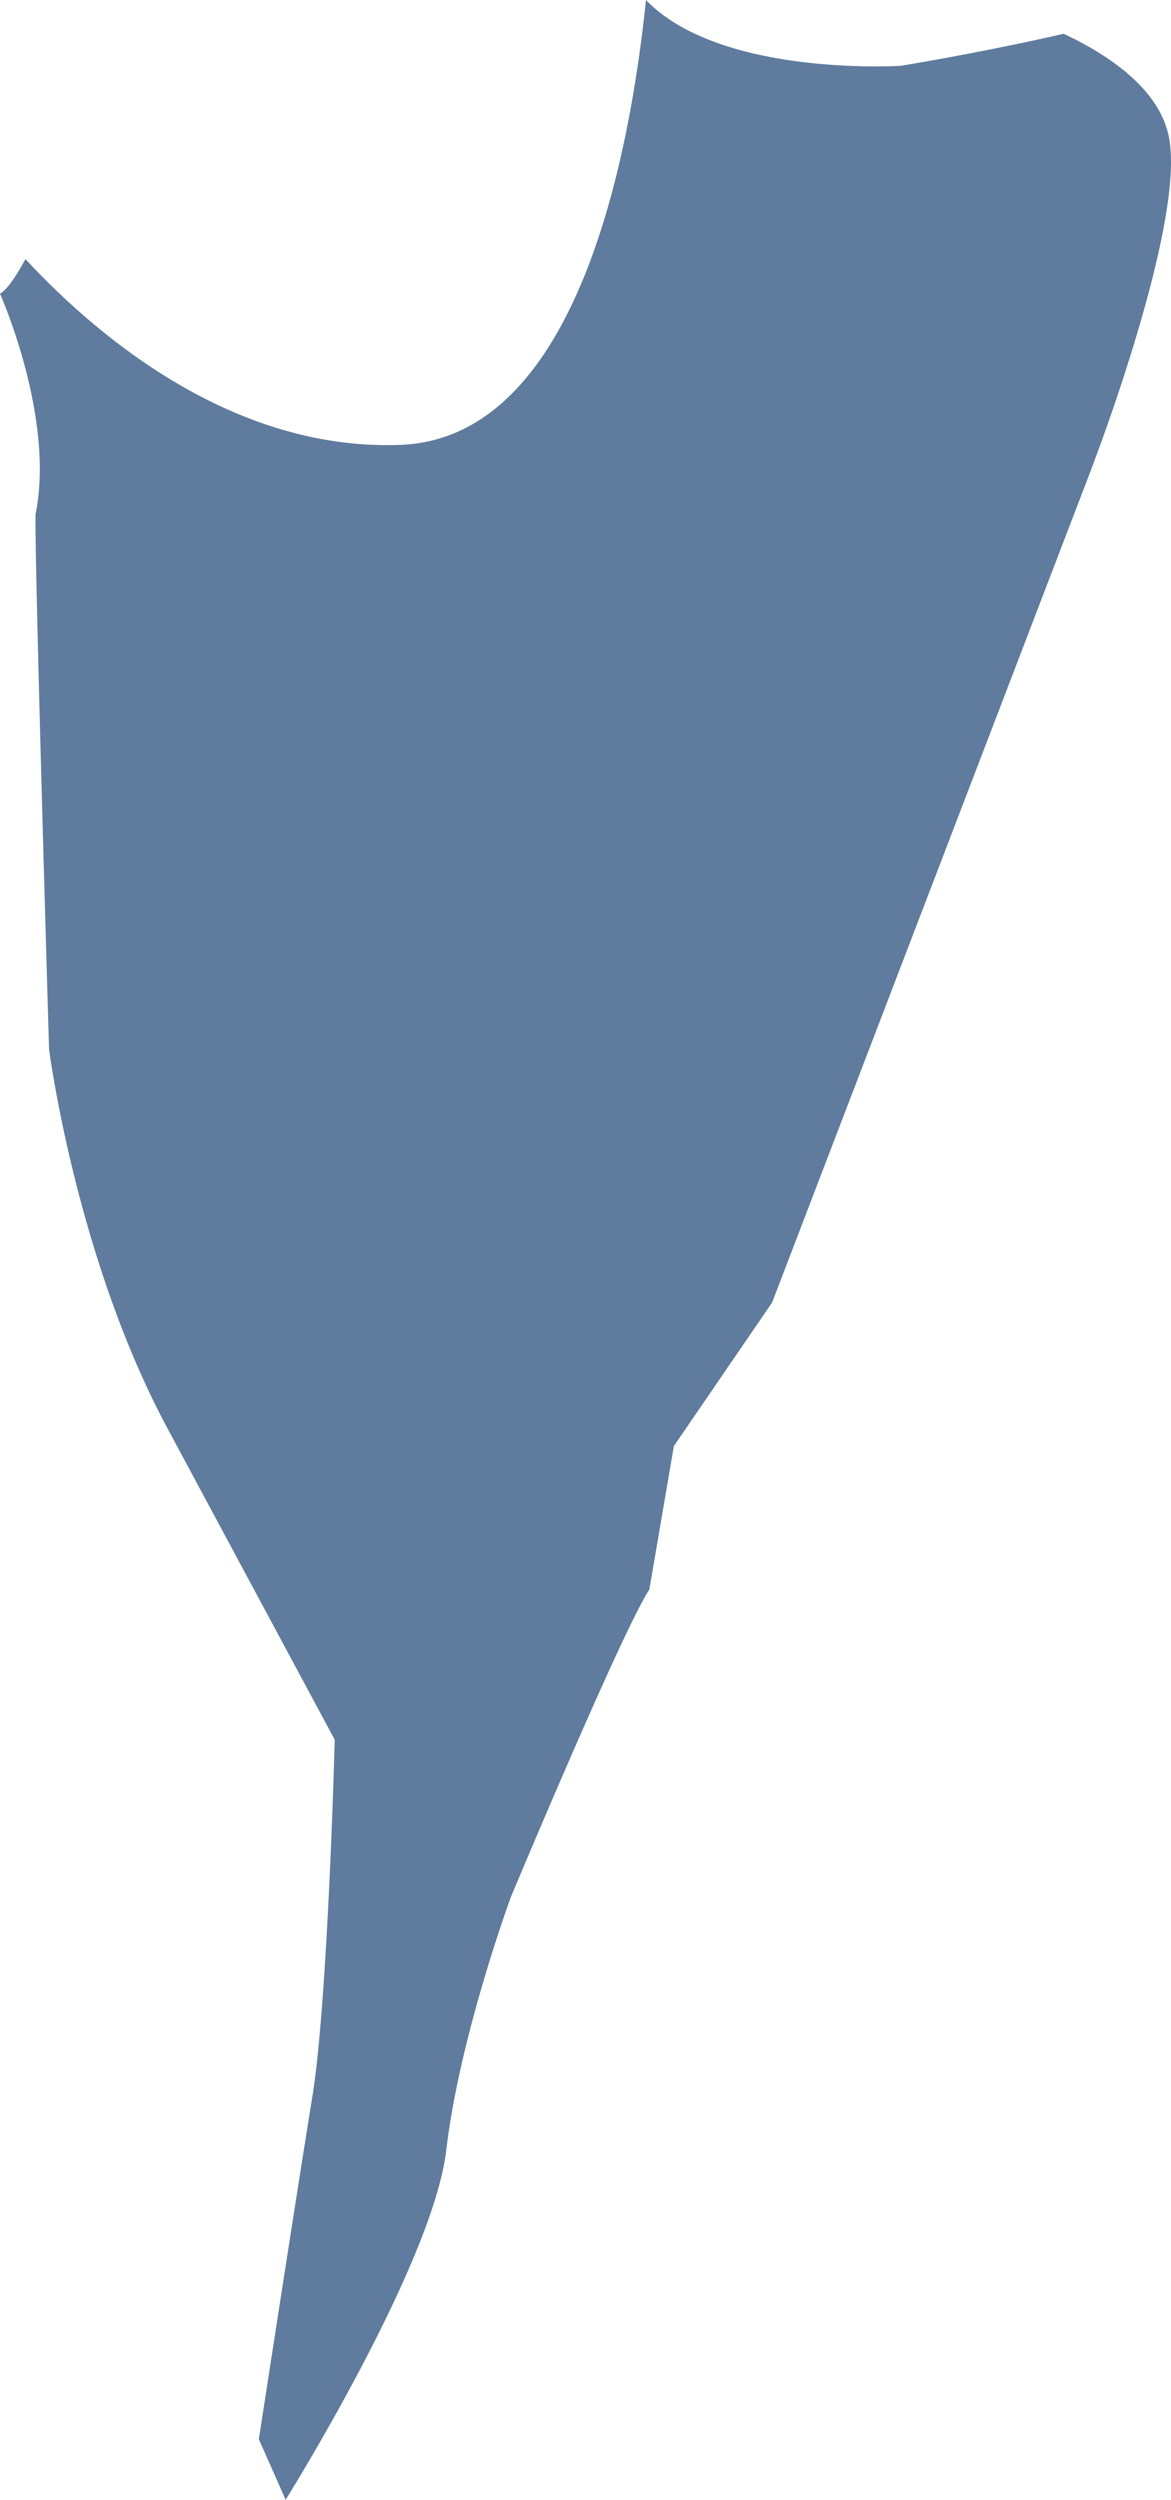 <svg xmlns="http://www.w3.org/2000/svg" width="128.887" height="275.021" viewBox="0 0 128.887 275.021"><defs><style>.badd3112-a370-4240-a7ff-bd50df063307{fill:#5f7c9e;}</style></defs><title>アセット 72</title><g id="a52cf024-c52c-482c-b62b-e9cee8495559" data-name="レイヤー 2"><g id="a1eedf4f-eed1-44c2-83e6-2358ff1db88d" data-name="レイヤー 1"><path class="badd3112-a370-4240-a7ff-bd50df063307" d="M117.073,3.716c-8.59,1.976-17.164,3.4-17.7,3.485a4.274,4.274,0,0,1-.479.051C96.453,7.367,78.733,7.921,71.1,0c-1.887,18.174-7.9,48.26-27.075,48.947C25.534,49.611,10.608,36.91,2.8,28.505,1.719,30.489.747,31.891,0,32.313c0,0,6.049,13.53,3.93,24.172C3.684,57.718,5.4,115.436,5.4,115.436S8.351,138.374,18.42,157.12s18.421,34.285,18.421,34.285-.737,28.612-2.456,39.218-5.895,37.738-5.895,37.738l2.948,6.66s16.21-25.9,17.683-38.478,7.123-27.872,7.123-27.872,12.28-29.352,15.227-33.792l2.7-15.786L84.98,143.308l34.876-91.016s10.561-27.132,8.842-37C127.747,9.838,122.014,6.034,117.073,3.716Z"/></g></g></svg>